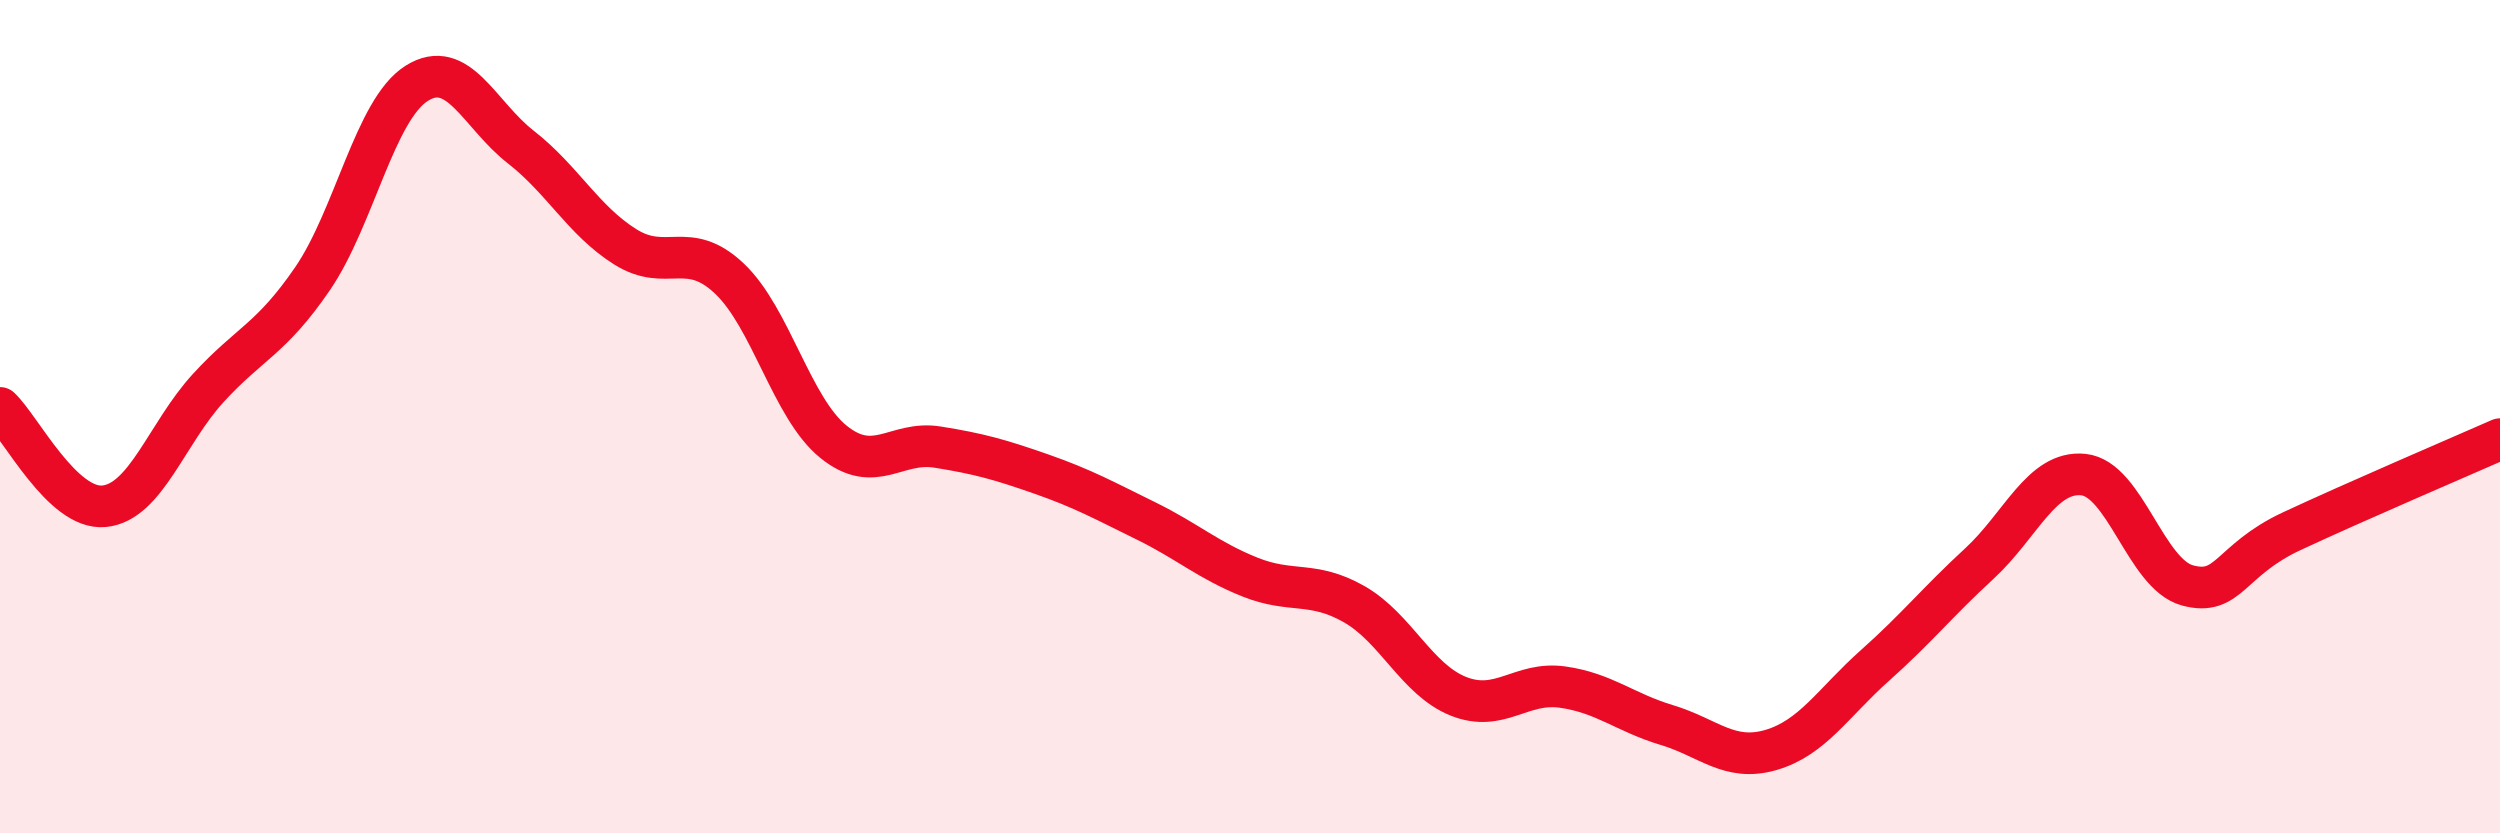 
    <svg width="60" height="20" viewBox="0 0 60 20" xmlns="http://www.w3.org/2000/svg">
      <path
        d="M 0,9.79 C 0.5,10.26 1.5,12.25 2.5,12.15 C 3.5,12.05 4,10.4 5,9.31 C 6,8.22 6.5,8.15 7.5,6.69 C 8.5,5.23 9,2.63 10,2 C 11,1.37 11.5,2.75 12.5,3.53 C 13.5,4.31 14,5.29 15,5.92 C 16,6.55 16.5,5.74 17.5,6.68 C 18.5,7.62 19,9.79 20,10.6 C 21,11.41 21.5,10.57 22.5,10.73 C 23.5,10.89 24,11.03 25,11.38 C 26,11.73 26.5,12.01 27.5,12.5 C 28.5,12.99 29,13.45 30,13.85 C 31,14.25 31.5,13.93 32.5,14.5 C 33.5,15.07 34,16.31 35,16.71 C 36,17.11 36.5,16.35 37.5,16.49 C 38.5,16.63 39,17.1 40,17.4 C 41,17.7 41.5,18.29 42.5,18 C 43.5,17.71 44,16.86 45,15.97 C 46,15.08 46.5,14.45 47.5,13.53 C 48.5,12.61 49,11.29 50,11.39 C 51,11.49 51.5,13.78 52.5,14.05 C 53.5,14.32 53.5,13.45 55,12.75 C 56.5,12.05 59,10.98 60,10.54L60 20L0 20Z"
        fill="#EB0A25"
        opacity="0.1"
        stroke-linecap="round"
        stroke-linejoin="round"
      />
      <path
        d="M 0,9.79 C 0.5,10.26 1.5,12.25 2.5,12.15 C 3.5,12.05 4,10.4 5,9.31 C 6,8.22 6.5,8.15 7.5,6.69 C 8.5,5.23 9,2.63 10,2 C 11,1.37 11.5,2.75 12.5,3.53 C 13.5,4.31 14,5.29 15,5.92 C 16,6.55 16.5,5.74 17.5,6.68 C 18.5,7.62 19,9.79 20,10.6 C 21,11.41 21.5,10.57 22.5,10.73 C 23.5,10.89 24,11.03 25,11.38 C 26,11.73 26.5,12.01 27.5,12.5 C 28.5,12.99 29,13.45 30,13.85 C 31,14.25 31.5,13.93 32.5,14.5 C 33.5,15.07 34,16.31 35,16.71 C 36,17.11 36.5,16.35 37.5,16.49 C 38.5,16.63 39,17.1 40,17.4 C 41,17.7 41.5,18.29 42.5,18 C 43.5,17.71 44,16.86 45,15.97 C 46,15.08 46.5,14.45 47.5,13.53 C 48.5,12.61 49,11.29 50,11.39 C 51,11.49 51.5,13.78 52.5,14.05 C 53.5,14.32 53.5,13.45 55,12.75 C 56.5,12.05 59,10.98 60,10.54"
        stroke="#EB0A25"
        stroke-width="1"
        fill="none"
        stroke-linecap="round"
        stroke-linejoin="round"
      />
    </svg>
  